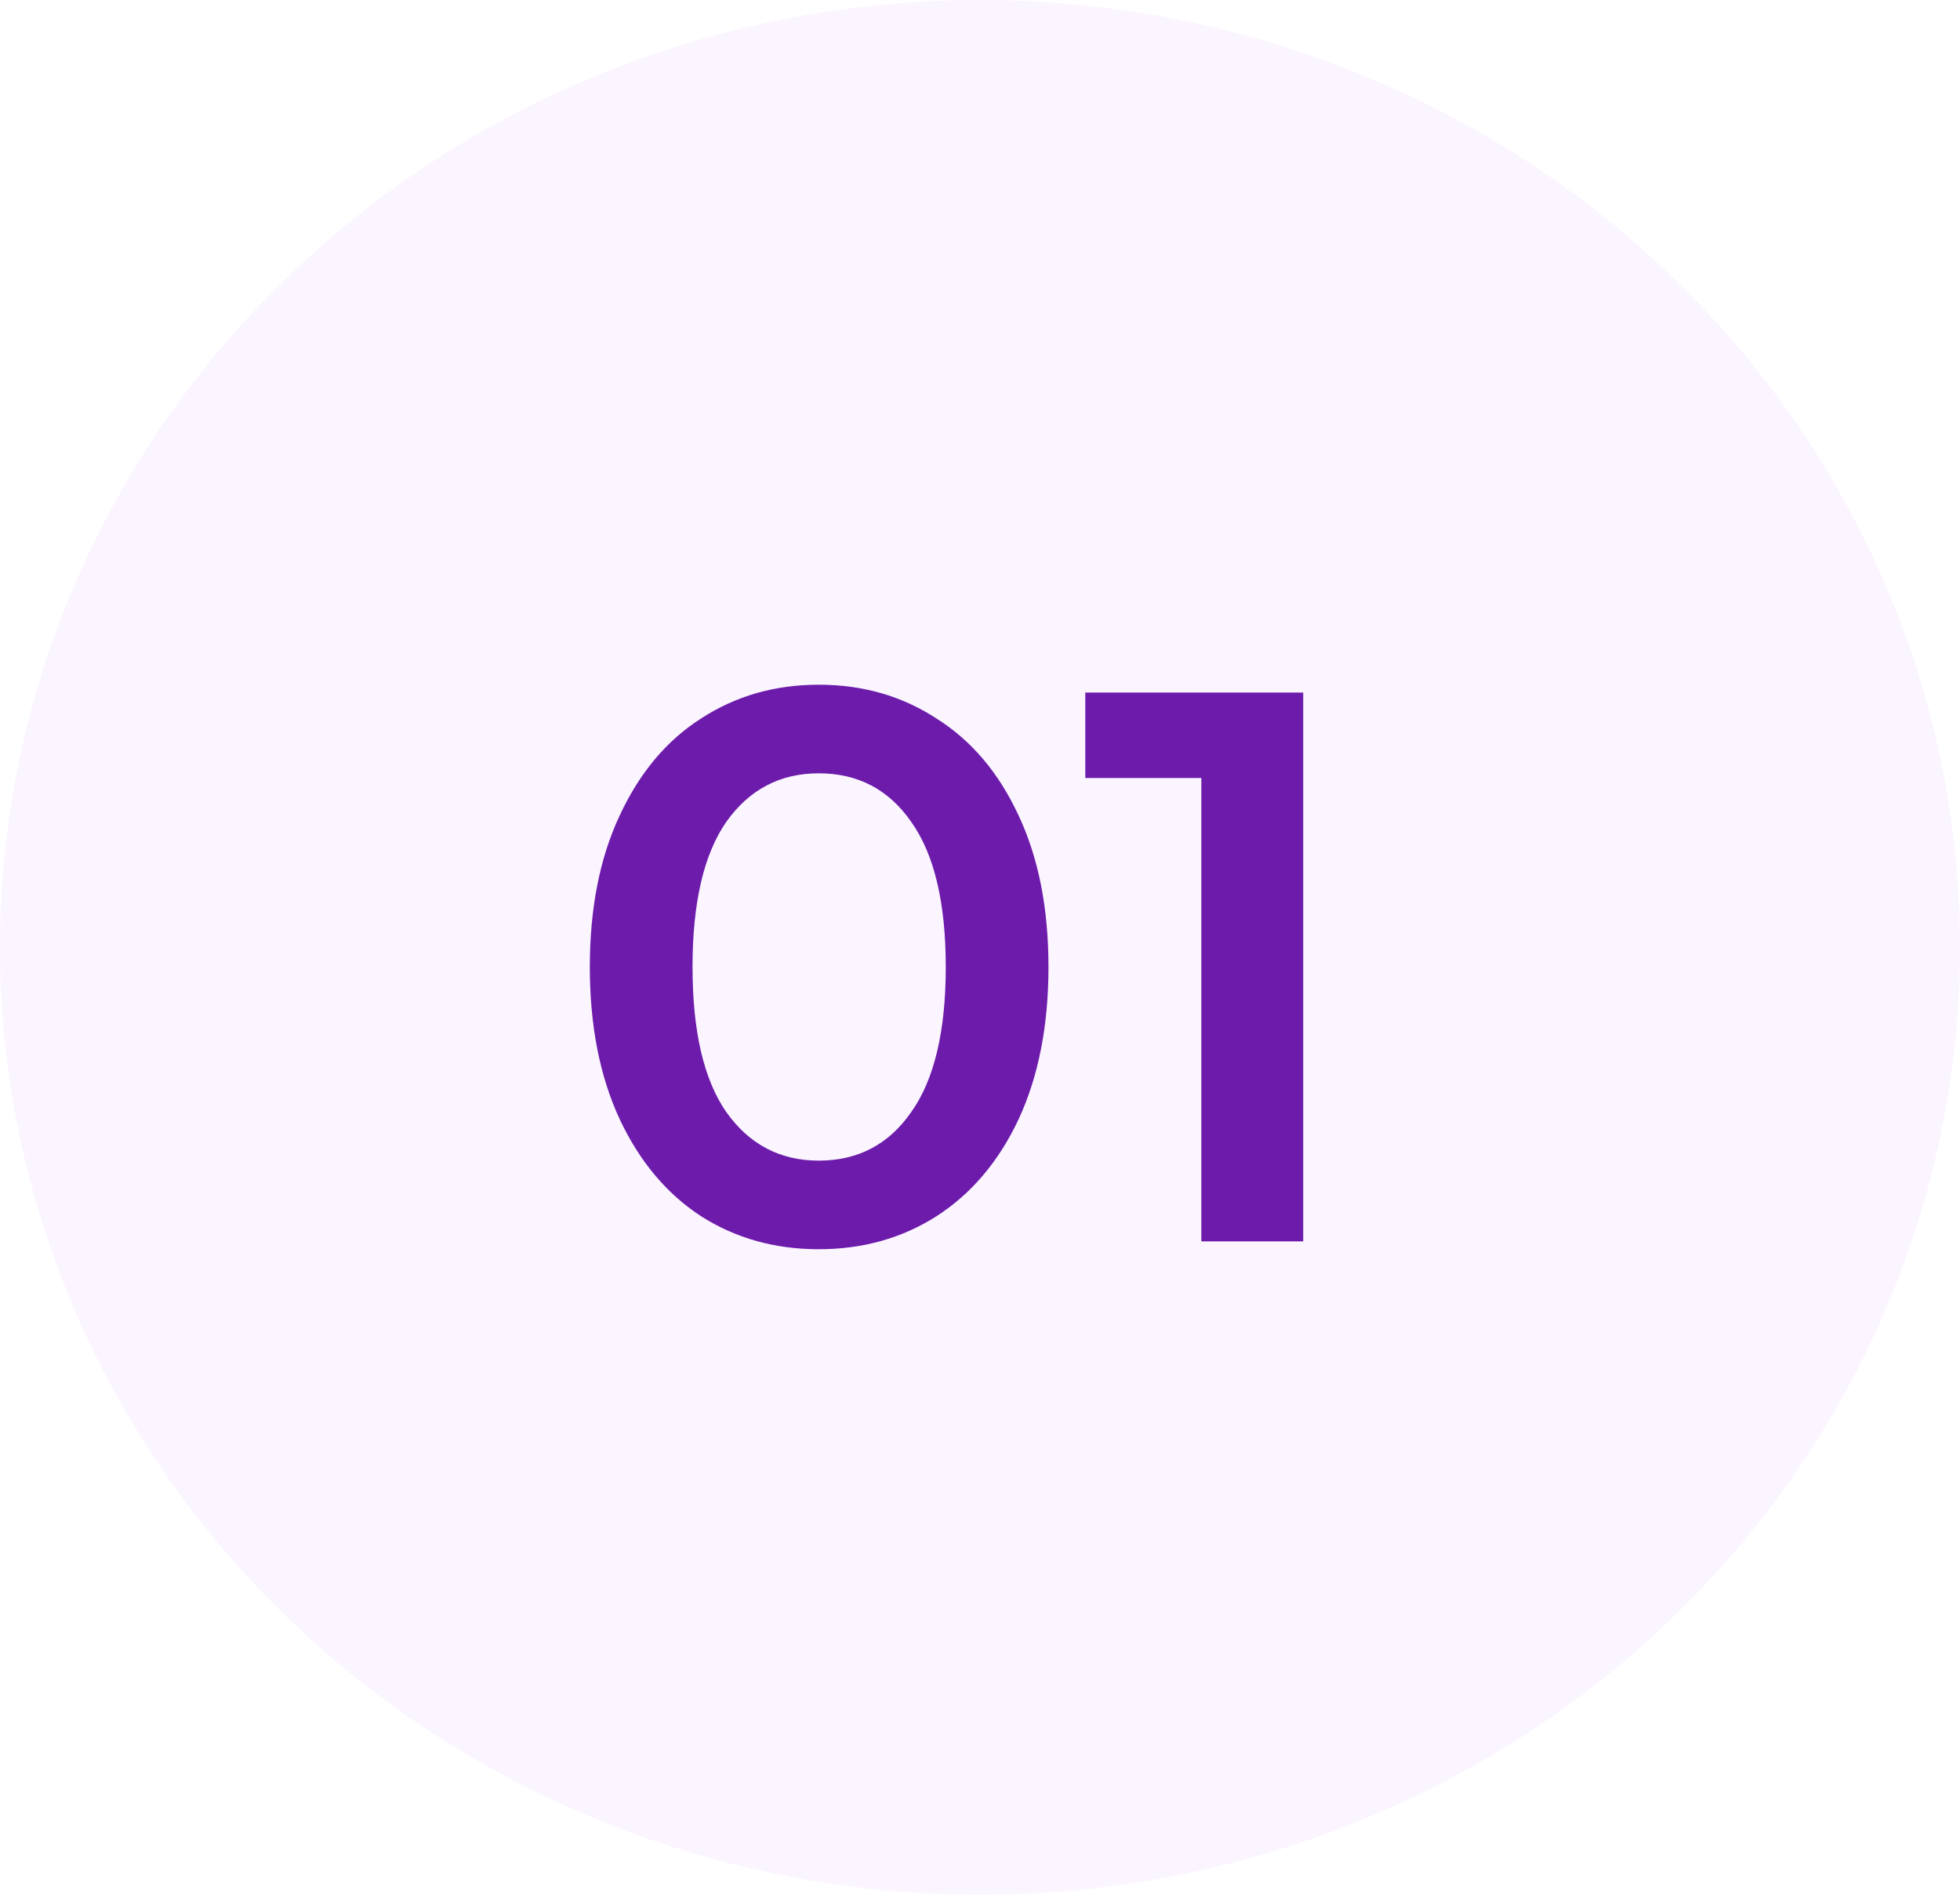 <svg width="60" height="58" viewBox="0 0 60 58" fill="none" xmlns="http://www.w3.org/2000/svg">
<ellipse opacity="0.3" cx="30" cy="29" rx="30" ry="29" fill="#F2DEFD"/>
<path d="M25.064 38.24C23.72 38.24 22.52 37.904 21.464 37.232C20.408 36.544 19.576 35.552 18.968 34.256C18.36 32.944 18.056 31.392 18.056 29.6C18.056 27.808 18.36 26.264 18.968 24.968C19.576 23.656 20.408 22.664 21.464 21.992C22.52 21.304 23.72 20.96 25.064 20.96C26.408 20.96 27.608 21.304 28.664 21.992C29.736 22.664 30.576 23.656 31.184 24.968C31.792 26.264 32.096 27.808 32.096 29.6C32.096 31.392 31.792 32.944 31.184 34.256C30.576 35.552 29.736 36.544 28.664 37.232C27.608 37.904 26.408 38.24 25.064 38.24ZM25.064 35.528C26.264 35.528 27.208 35.032 27.896 34.04C28.6 33.048 28.952 31.568 28.952 29.6C28.952 27.632 28.6 26.152 27.896 25.16C27.208 24.168 26.264 23.672 25.064 23.672C23.88 23.672 22.936 24.168 22.232 25.16C21.544 26.152 21.2 27.632 21.2 29.6C21.2 31.568 21.544 33.048 22.232 34.04C22.936 35.032 23.88 35.528 25.064 35.528ZM39.895 21.2V38H36.775V23.816H33.223V21.2H39.895Z" fill="#6C1BAB"/>
</svg>
